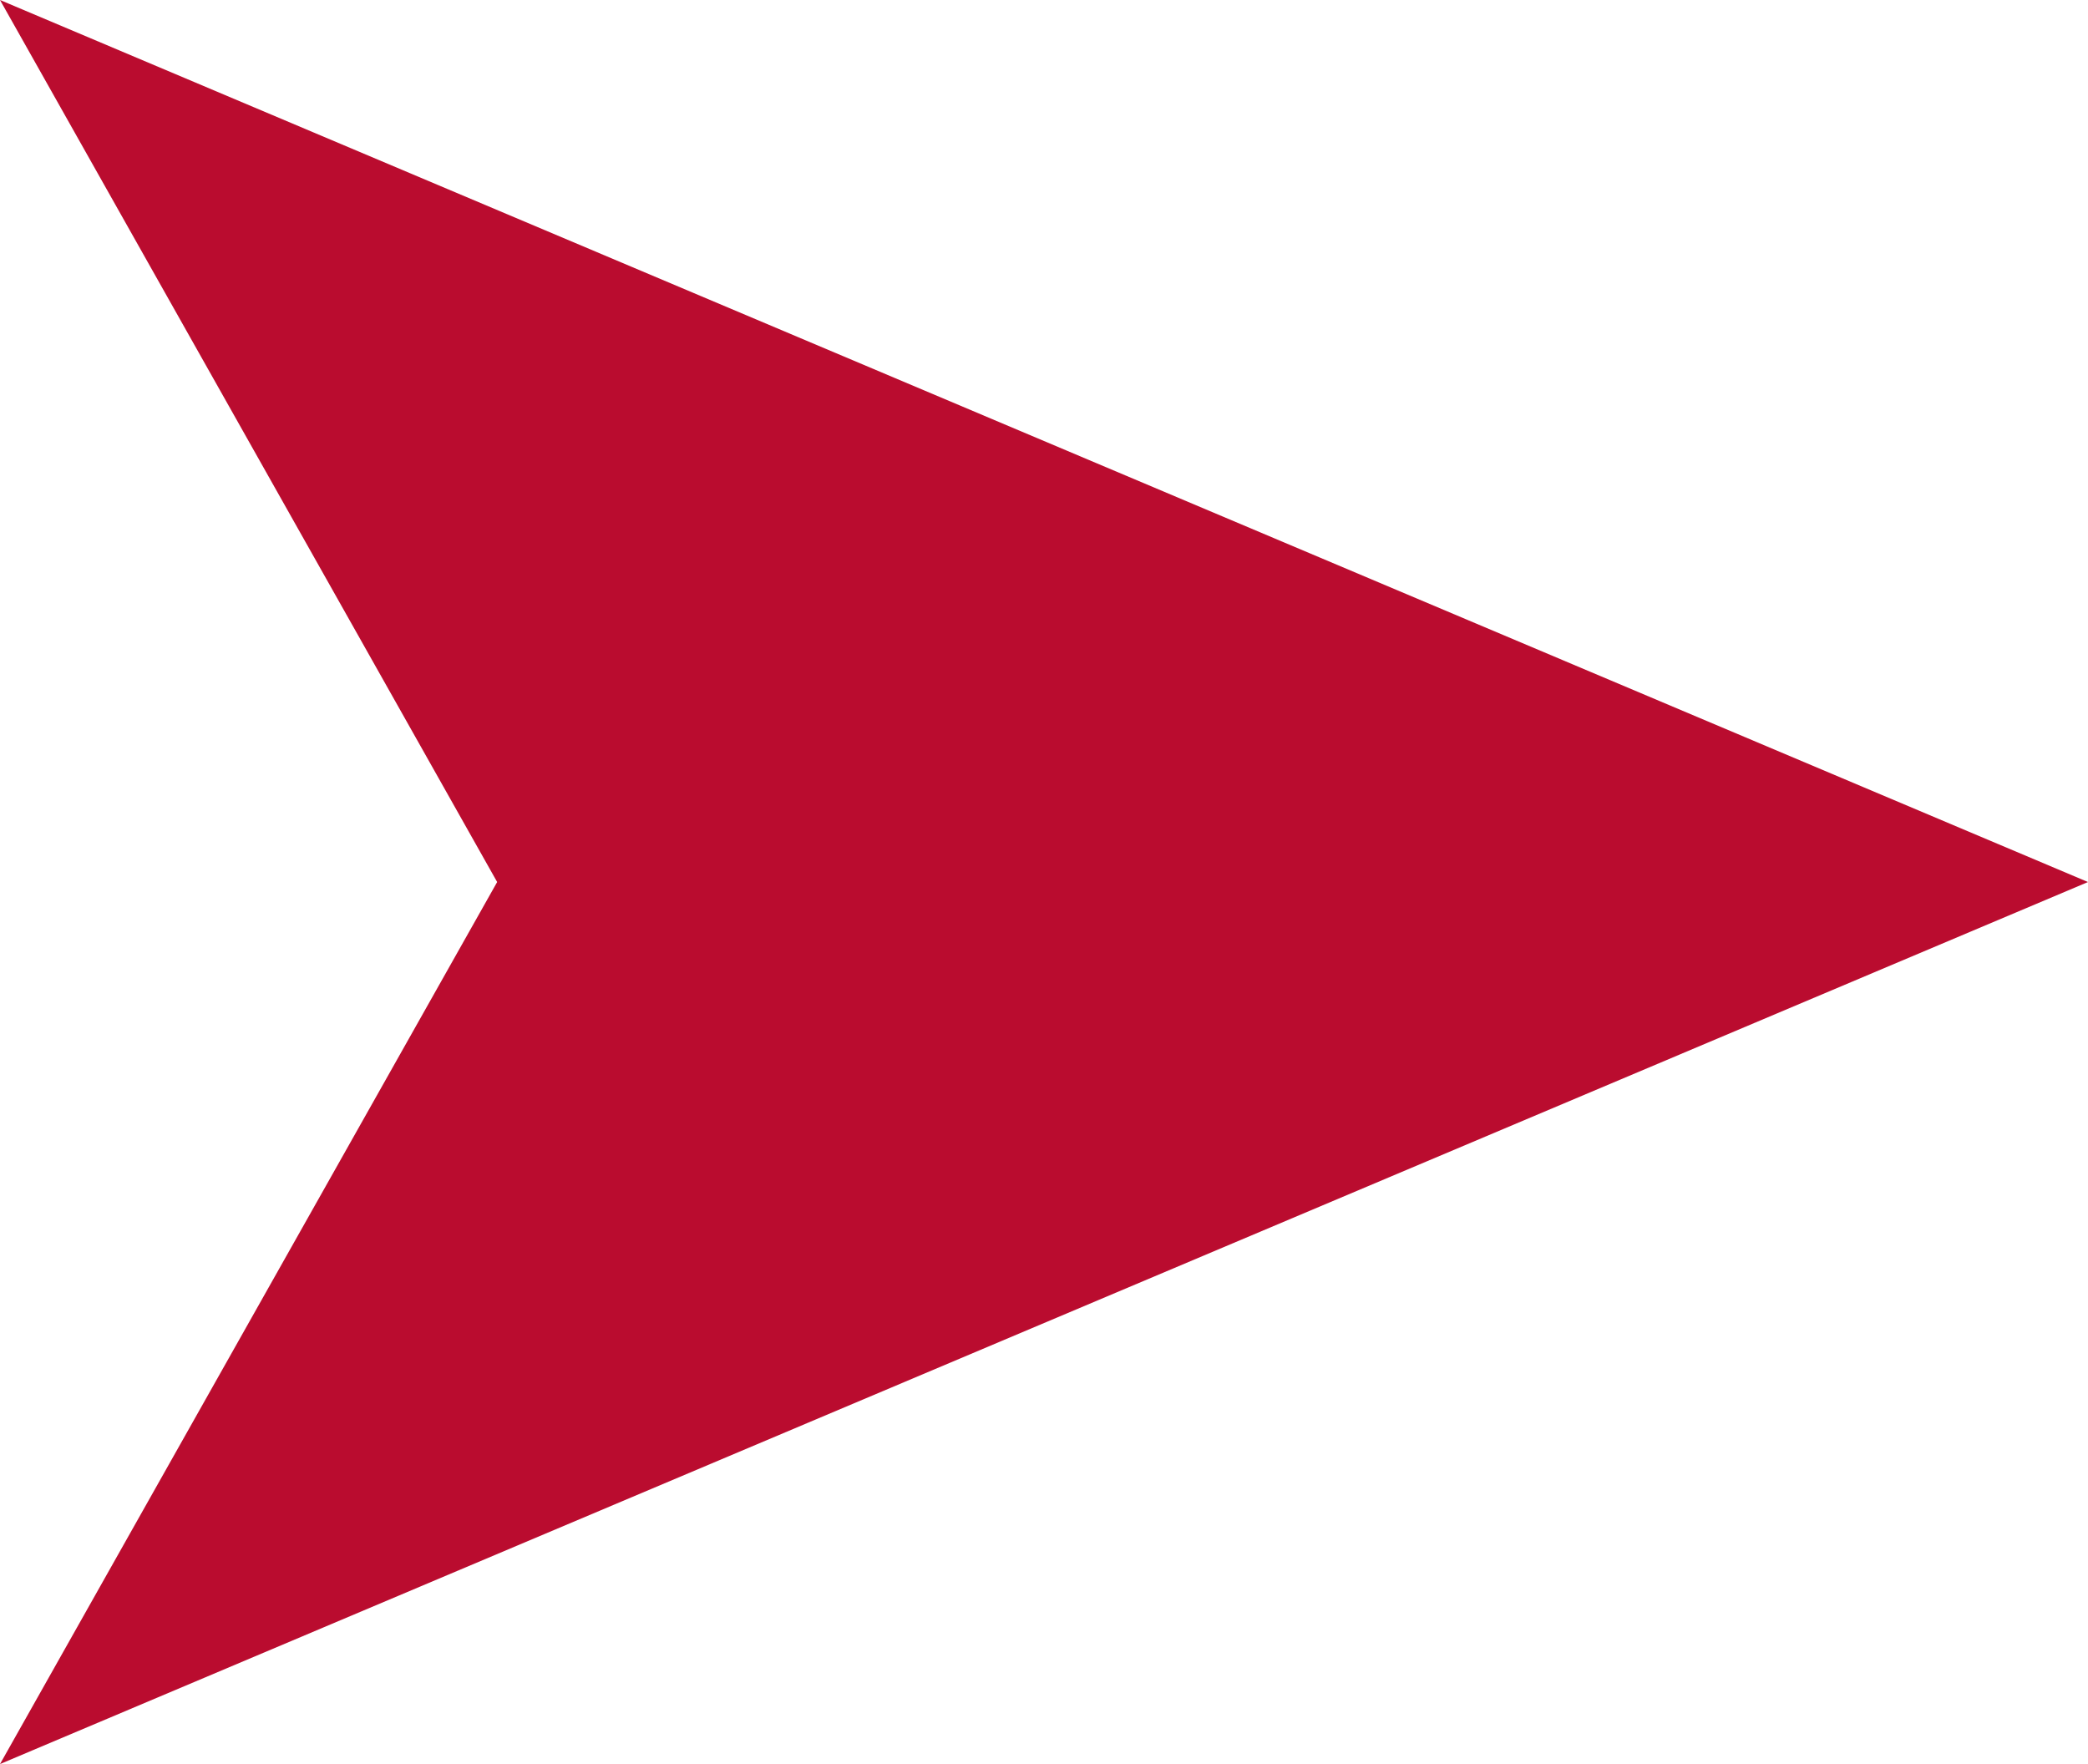 <?xml version="1.0"?>
<svg xmlns="http://www.w3.org/2000/svg" xmlns:xlink="http://www.w3.org/1999/xlink" width="290" height="245" viewBox="0 0 290 245">
  <defs>
    <clipPath id="clip-pointer">
      <rect width="290" height="245"/>
    </clipPath>
  </defs>
  <g id="pointer" clip-path="url(#clip-pointer)">
    <rect width="290" height="245" fill="rgba(255,255,255,0)"/>
    <g id="cursor" transform="translate(293.462 -4.929) rotate(90)" style="isolation: isolate">
      <g id="cursor-2" data-name="cursor" transform="translate(4.929 3.461)">
        <path id="Path_4" data-name="Path 4" d="M249.929,293.461l-122.5-69.048L4.929,293.461l122.5-290Z" transform="translate(-4.929 -3.461)" fill="#ba0c2f"/>
      </g>
    </g>
  </g>
</svg>
